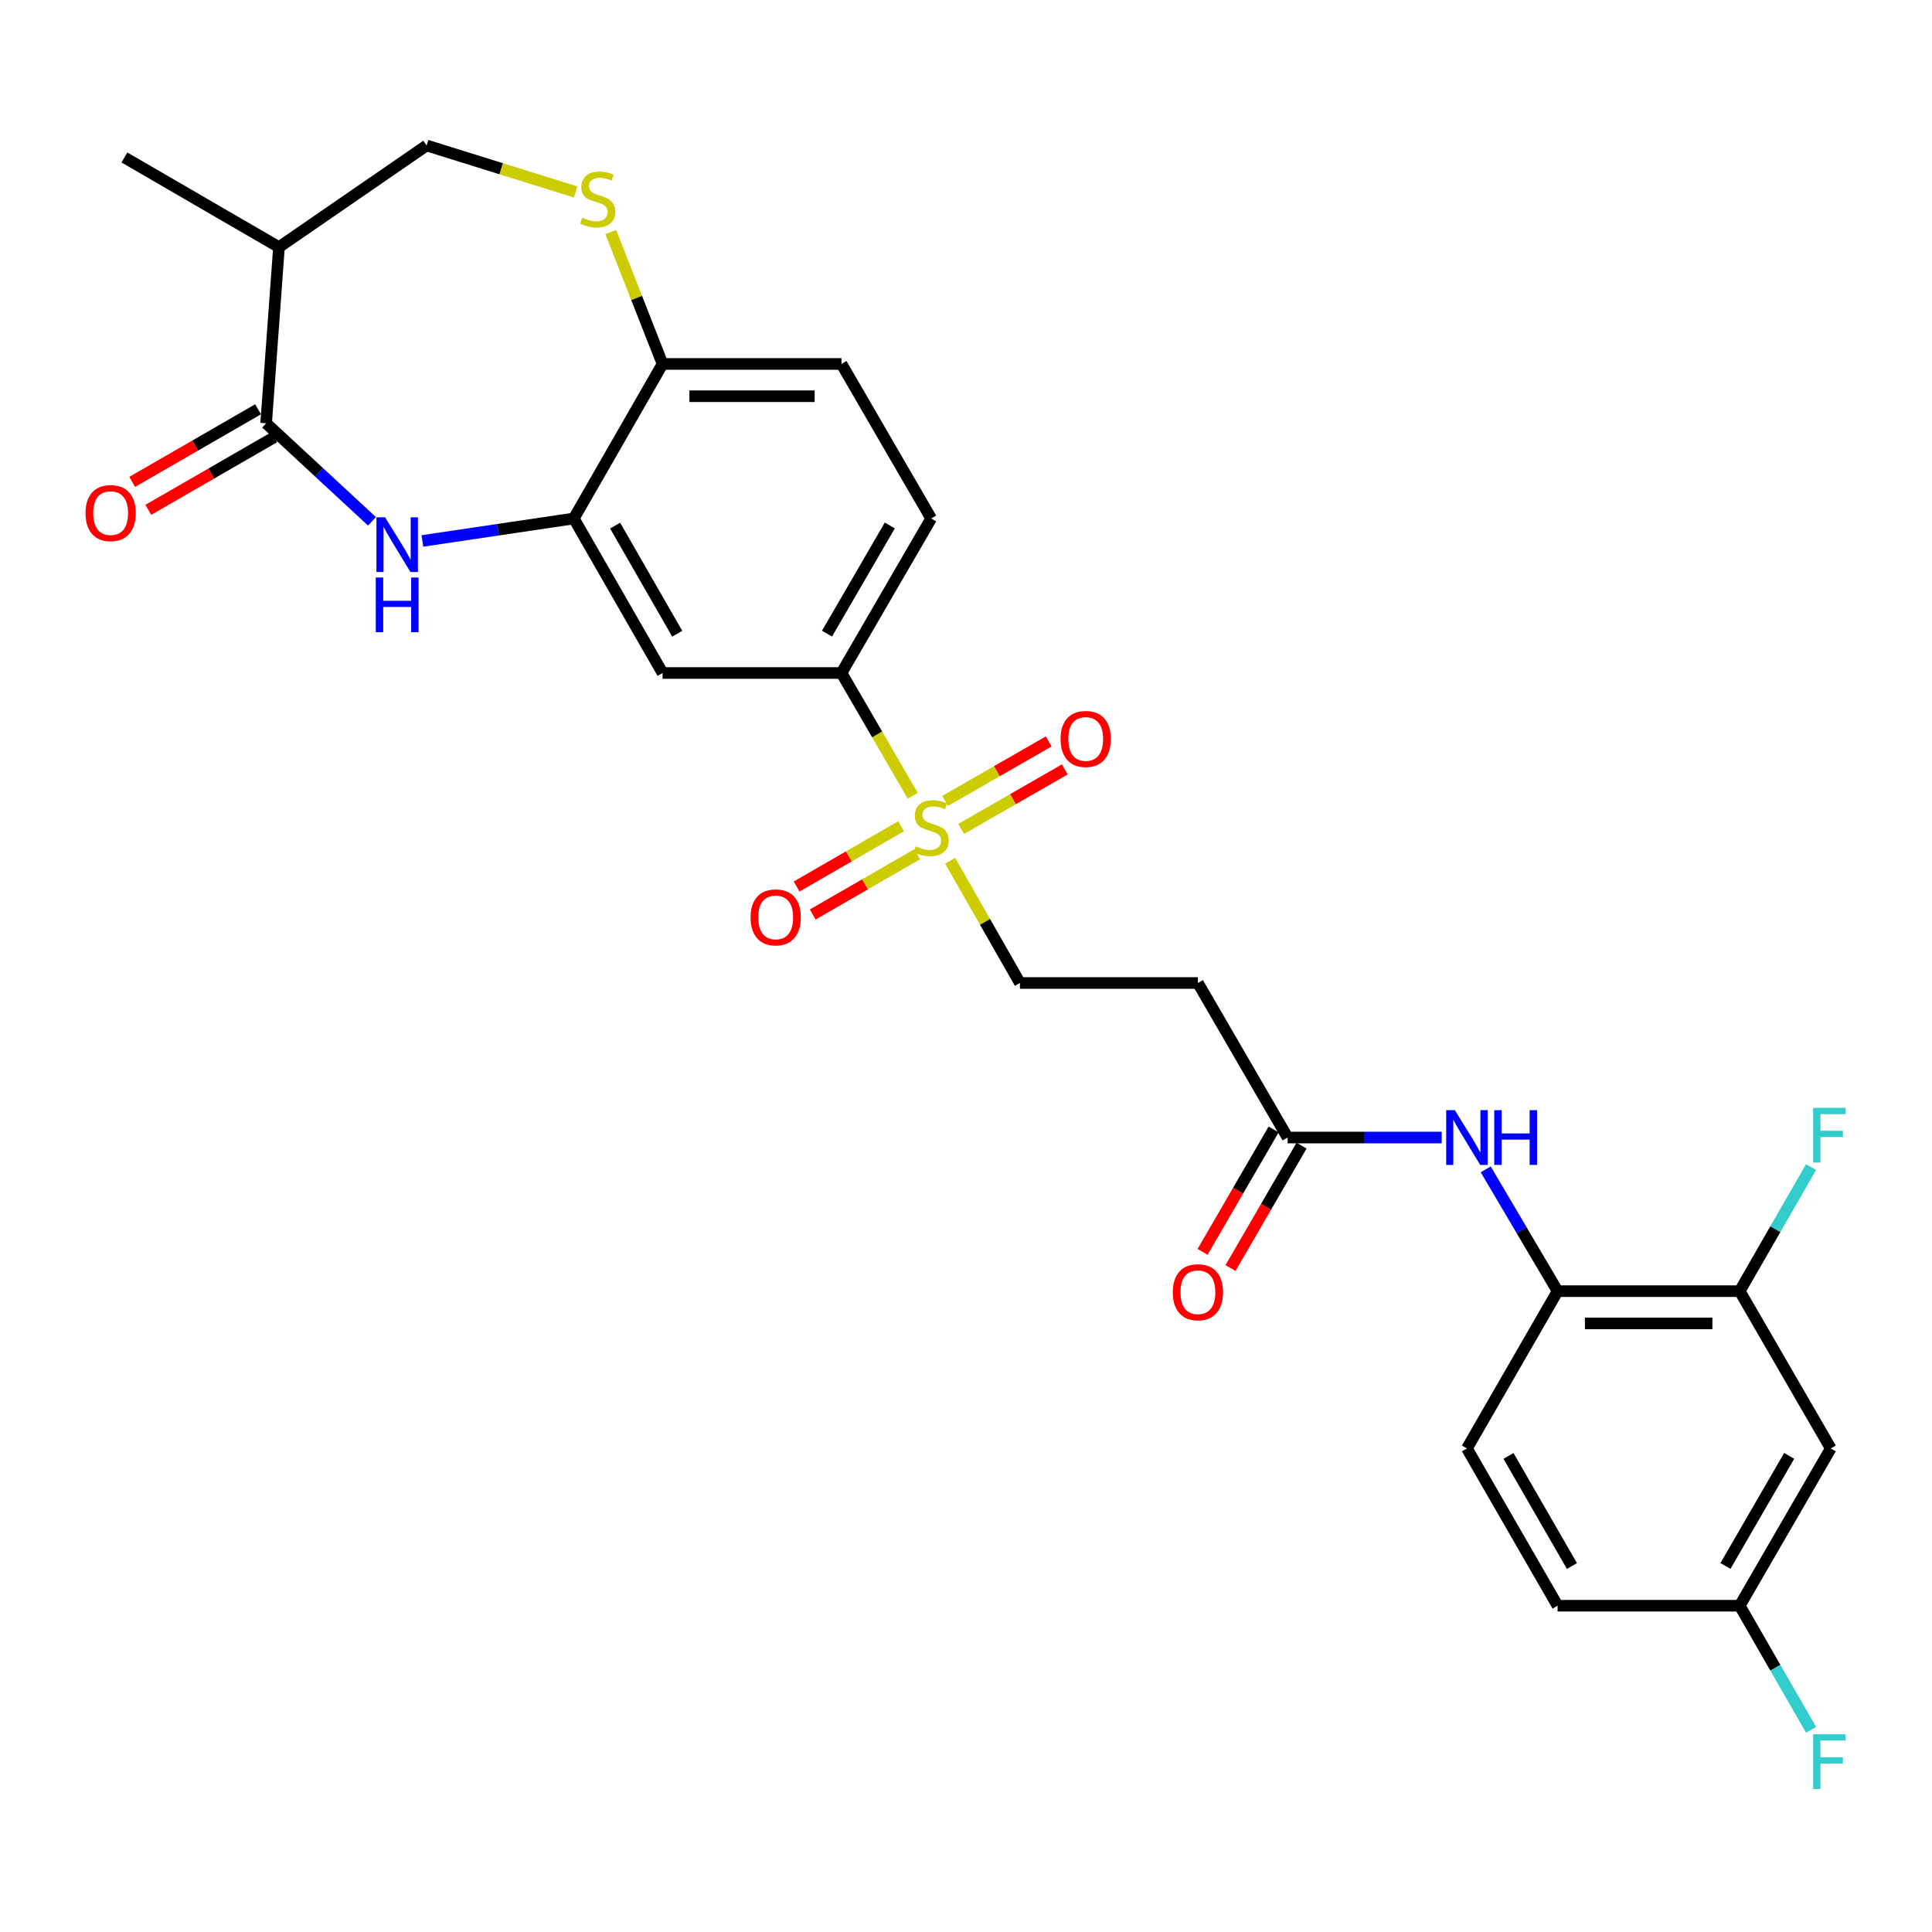 <?xml version='1.0' encoding='iso-8859-1'?>
<svg version='1.1' baseProfile='full'
              xmlns='http://www.w3.org/2000/svg'
                      xmlns:rdkit='http://www.rdkit.org/xml'
                      xmlns:xlink='http://www.w3.org/1999/xlink'
                  xml:space='preserve'
width='1000px' height='1000px' viewBox='0 0 1000 1000'>
<!-- END OF HEADER -->
<rect style='opacity:1.0;fill:#FFFFFF;stroke:none' width='1000' height='1000' x='0' y='0'> </rect>
<path class='bond-3' d='M 472.438,411.9 L 453.995,380.12' style='fill:none;fill-rule:evenodd;stroke:#CCCC00;stroke-width:6px;stroke-linecap:butt;stroke-linejoin:miter;stroke-opacity:1' />
<path class='bond-3' d='M 453.995,380.12 L 435.552,348.341' style='fill:none;fill-rule:evenodd;stroke:#000000;stroke-width:6px;stroke-linecap:butt;stroke-linejoin:miter;stroke-opacity:1' />
<path class='bond-12' d='M 491.792,445.528 L 509.853,477.162' style='fill:none;fill-rule:evenodd;stroke:#CCCC00;stroke-width:6px;stroke-linecap:butt;stroke-linejoin:miter;stroke-opacity:1' />
<path class='bond-12' d='M 509.853,477.162 L 527.914,508.796' style='fill:none;fill-rule:evenodd;stroke:#000000;stroke-width:6px;stroke-linecap:butt;stroke-linejoin:miter;stroke-opacity:1' />
<path class='bond-15' d='M 497.519,429.037 L 524.329,413.641' style='fill:none;fill-rule:evenodd;stroke:#CCCC00;stroke-width:6px;stroke-linecap:butt;stroke-linejoin:miter;stroke-opacity:1' />
<path class='bond-15' d='M 524.329,413.641 L 551.138,398.246' style='fill:none;fill-rule:evenodd;stroke:#FF0000;stroke-width:6px;stroke-linecap:butt;stroke-linejoin:miter;stroke-opacity:1' />
<path class='bond-15' d='M 489.2,414.55 L 516.01,399.155' style='fill:none;fill-rule:evenodd;stroke:#CCCC00;stroke-width:6px;stroke-linecap:butt;stroke-linejoin:miter;stroke-opacity:1' />
<path class='bond-15' d='M 516.01,399.155 L 542.819,383.759' style='fill:none;fill-rule:evenodd;stroke:#FF0000;stroke-width:6px;stroke-linecap:butt;stroke-linejoin:miter;stroke-opacity:1' />
<path class='bond-16' d='M 466.398,427.674 L 439.359,443.272' style='fill:none;fill-rule:evenodd;stroke:#CCCC00;stroke-width:6px;stroke-linecap:butt;stroke-linejoin:miter;stroke-opacity:1' />
<path class='bond-16' d='M 439.359,443.272 L 412.32,458.87' style='fill:none;fill-rule:evenodd;stroke:#FF0000;stroke-width:6px;stroke-linecap:butt;stroke-linejoin:miter;stroke-opacity:1' />
<path class='bond-16' d='M 474.745,442.145 L 447.707,457.743' style='fill:none;fill-rule:evenodd;stroke:#CCCC00;stroke-width:6px;stroke-linecap:butt;stroke-linejoin:miter;stroke-opacity:1' />
<path class='bond-16' d='M 447.707,457.743 L 420.668,473.34' style='fill:none;fill-rule:evenodd;stroke:#FF0000;stroke-width:6px;stroke-linecap:butt;stroke-linejoin:miter;stroke-opacity:1' />
<path class='bond-0' d='M 218.634,279.992 L 257.821,274.18' style='fill:none;fill-rule:evenodd;stroke:#0000FF;stroke-width:6px;stroke-linecap:butt;stroke-linejoin:miter;stroke-opacity:1' />
<path class='bond-0' d='M 257.821,274.18 L 297.008,268.369' style='fill:none;fill-rule:evenodd;stroke:#000000;stroke-width:6px;stroke-linecap:butt;stroke-linejoin:miter;stroke-opacity:1' />
<path class='bond-1' d='M 192.532,269.835 L 165.141,244.457' style='fill:none;fill-rule:evenodd;stroke:#0000FF;stroke-width:6px;stroke-linecap:butt;stroke-linejoin:miter;stroke-opacity:1' />
<path class='bond-1' d='M 165.141,244.457 L 137.75,219.078' style='fill:none;fill-rule:evenodd;stroke:#000000;stroke-width:6px;stroke-linecap:butt;stroke-linejoin:miter;stroke-opacity:1' />
<path class='bond-6' d='M 137.75,219.078 L 144.395,127.932' style='fill:none;fill-rule:evenodd;stroke:#000000;stroke-width:6px;stroke-linecap:butt;stroke-linejoin:miter;stroke-opacity:1' />
<path class='bond-18' d='M 133.577,211.843 L 100.997,230.635' style='fill:none;fill-rule:evenodd;stroke:#000000;stroke-width:6px;stroke-linecap:butt;stroke-linejoin:miter;stroke-opacity:1' />
<path class='bond-18' d='M 100.997,230.635 L 68.417,249.427' style='fill:none;fill-rule:evenodd;stroke:#FF0000;stroke-width:6px;stroke-linecap:butt;stroke-linejoin:miter;stroke-opacity:1' />
<path class='bond-18' d='M 141.924,226.314 L 109.344,245.106' style='fill:none;fill-rule:evenodd;stroke:#000000;stroke-width:6px;stroke-linecap:butt;stroke-linejoin:miter;stroke-opacity:1' />
<path class='bond-18' d='M 109.344,245.106 L 76.764,263.898' style='fill:none;fill-rule:evenodd;stroke:#FF0000;stroke-width:6px;stroke-linecap:butt;stroke-linejoin:miter;stroke-opacity:1' />
<path class='bond-2' d='M 297.008,268.369 L 342.939,348.341' style='fill:none;fill-rule:evenodd;stroke:#000000;stroke-width:6px;stroke-linecap:butt;stroke-linejoin:miter;stroke-opacity:1' />
<path class='bond-2' d='M 318.384,272.045 L 350.536,328.025' style='fill:none;fill-rule:evenodd;stroke:#000000;stroke-width:6px;stroke-linecap:butt;stroke-linejoin:miter;stroke-opacity:1' />
<path class='bond-28' d='M 297.008,268.369 L 342.939,188.378' style='fill:none;fill-rule:evenodd;stroke:#000000;stroke-width:6px;stroke-linecap:butt;stroke-linejoin:miter;stroke-opacity:1' />
<path class='bond-5' d='M 435.552,348.341 L 342.939,348.341' style='fill:none;fill-rule:evenodd;stroke:#000000;stroke-width:6px;stroke-linecap:butt;stroke-linejoin:miter;stroke-opacity:1' />
<path class='bond-19' d='M 435.552,348.341 L 481.974,268.369' style='fill:none;fill-rule:evenodd;stroke:#000000;stroke-width:6px;stroke-linecap:butt;stroke-linejoin:miter;stroke-opacity:1' />
<path class='bond-19' d='M 428.067,327.959 L 460.563,271.978' style='fill:none;fill-rule:evenodd;stroke:#000000;stroke-width:6px;stroke-linecap:butt;stroke-linejoin:miter;stroke-opacity:1' />
<path class='bond-4' d='M 316.118,120.105 L 329.528,154.241' style='fill:none;fill-rule:evenodd;stroke:#CCCC00;stroke-width:6px;stroke-linecap:butt;stroke-linejoin:miter;stroke-opacity:1' />
<path class='bond-4' d='M 329.528,154.241 L 342.939,188.378' style='fill:none;fill-rule:evenodd;stroke:#000000;stroke-width:6px;stroke-linecap:butt;stroke-linejoin:miter;stroke-opacity:1' />
<path class='bond-17' d='M 297.971,99.373 L 259.392,87.337' style='fill:none;fill-rule:evenodd;stroke:#CCCC00;stroke-width:6px;stroke-linecap:butt;stroke-linejoin:miter;stroke-opacity:1' />
<path class='bond-17' d='M 259.392,87.337 L 220.813,75.301' style='fill:none;fill-rule:evenodd;stroke:#000000;stroke-width:6px;stroke-linecap:butt;stroke-linejoin:miter;stroke-opacity:1' />
<path class='bond-27' d='M 144.395,127.932 L 64.404,81.51' style='fill:none;fill-rule:evenodd;stroke:#000000;stroke-width:6px;stroke-linecap:butt;stroke-linejoin:miter;stroke-opacity:1' />
<path class='bond-29' d='M 144.395,127.932 L 220.813,75.301' style='fill:none;fill-rule:evenodd;stroke:#000000;stroke-width:6px;stroke-linecap:butt;stroke-linejoin:miter;stroke-opacity:1' />
<path class='bond-7' d='M 746.223,588.787 L 706.34,588.787' style='fill:none;fill-rule:evenodd;stroke:#0000FF;stroke-width:6px;stroke-linecap:butt;stroke-linejoin:miter;stroke-opacity:1' />
<path class='bond-7' d='M 706.34,588.787 L 666.457,588.787' style='fill:none;fill-rule:evenodd;stroke:#000000;stroke-width:6px;stroke-linecap:butt;stroke-linejoin:miter;stroke-opacity:1' />
<path class='bond-9' d='M 769.002,605.255 L 787.605,636.775' style='fill:none;fill-rule:evenodd;stroke:#0000FF;stroke-width:6px;stroke-linecap:butt;stroke-linejoin:miter;stroke-opacity:1' />
<path class='bond-9' d='M 787.605,636.775 L 806.207,668.295' style='fill:none;fill-rule:evenodd;stroke:#000000;stroke-width:6px;stroke-linecap:butt;stroke-linejoin:miter;stroke-opacity:1' />
<path class='bond-8' d='M 666.457,588.787 L 620.035,508.796' style='fill:none;fill-rule:evenodd;stroke:#000000;stroke-width:6px;stroke-linecap:butt;stroke-linejoin:miter;stroke-opacity:1' />
<path class='bond-20' d='M 659.233,584.595 L 640.848,616.274' style='fill:none;fill-rule:evenodd;stroke:#000000;stroke-width:6px;stroke-linecap:butt;stroke-linejoin:miter;stroke-opacity:1' />
<path class='bond-20' d='M 640.848,616.274 L 622.463,647.953' style='fill:none;fill-rule:evenodd;stroke:#FF0000;stroke-width:6px;stroke-linecap:butt;stroke-linejoin:miter;stroke-opacity:1' />
<path class='bond-20' d='M 673.681,592.98 L 655.296,624.659' style='fill:none;fill-rule:evenodd;stroke:#000000;stroke-width:6px;stroke-linecap:butt;stroke-linejoin:miter;stroke-opacity:1' />
<path class='bond-20' d='M 655.296,624.659 L 636.911,656.338' style='fill:none;fill-rule:evenodd;stroke:#FF0000;stroke-width:6px;stroke-linecap:butt;stroke-linejoin:miter;stroke-opacity:1' />
<path class='bond-11' d='M 806.207,668.295 L 900.472,668.295' style='fill:none;fill-rule:evenodd;stroke:#000000;stroke-width:6px;stroke-linecap:butt;stroke-linejoin:miter;stroke-opacity:1' />
<path class='bond-11' d='M 820.347,685.001 L 886.332,685.001' style='fill:none;fill-rule:evenodd;stroke:#000000;stroke-width:6px;stroke-linecap:butt;stroke-linejoin:miter;stroke-opacity:1' />
<path class='bond-22' d='M 806.207,668.295 L 759.283,749.716' style='fill:none;fill-rule:evenodd;stroke:#000000;stroke-width:6px;stroke-linecap:butt;stroke-linejoin:miter;stroke-opacity:1' />
<path class='bond-10' d='M 342.939,188.378 L 435.552,188.378' style='fill:none;fill-rule:evenodd;stroke:#000000;stroke-width:6px;stroke-linecap:butt;stroke-linejoin:miter;stroke-opacity:1' />
<path class='bond-10' d='M 356.831,205.083 L 421.66,205.083' style='fill:none;fill-rule:evenodd;stroke:#000000;stroke-width:6px;stroke-linecap:butt;stroke-linejoin:miter;stroke-opacity:1' />
<path class='bond-14' d='M 900.472,668.295 L 947.609,749.716' style='fill:none;fill-rule:evenodd;stroke:#000000;stroke-width:6px;stroke-linecap:butt;stroke-linejoin:miter;stroke-opacity:1' />
<path class='bond-24' d='M 900.472,668.295 L 918.941,636.186' style='fill:none;fill-rule:evenodd;stroke:#000000;stroke-width:6px;stroke-linecap:butt;stroke-linejoin:miter;stroke-opacity:1' />
<path class='bond-24' d='M 918.941,636.186 L 937.41,604.077' style='fill:none;fill-rule:evenodd;stroke:#33CCCC;stroke-width:6px;stroke-linecap:butt;stroke-linejoin:miter;stroke-opacity:1' />
<path class='bond-13' d='M 527.914,508.796 L 620.035,508.796' style='fill:none;fill-rule:evenodd;stroke:#000000;stroke-width:6px;stroke-linecap:butt;stroke-linejoin:miter;stroke-opacity:1' />
<path class='bond-30' d='M 947.609,749.716 L 900.472,831.127' style='fill:none;fill-rule:evenodd;stroke:#000000;stroke-width:6px;stroke-linecap:butt;stroke-linejoin:miter;stroke-opacity:1' />
<path class='bond-30' d='M 926.081,753.557 L 893.085,810.544' style='fill:none;fill-rule:evenodd;stroke:#000000;stroke-width:6px;stroke-linecap:butt;stroke-linejoin:miter;stroke-opacity:1' />
<path class='bond-21' d='M 481.974,268.369 L 435.552,188.378' style='fill:none;fill-rule:evenodd;stroke:#000000;stroke-width:6px;stroke-linecap:butt;stroke-linejoin:miter;stroke-opacity:1' />
<path class='bond-25' d='M 759.283,749.716 L 806.207,831.127' style='fill:none;fill-rule:evenodd;stroke:#000000;stroke-width:6px;stroke-linecap:butt;stroke-linejoin:miter;stroke-opacity:1' />
<path class='bond-25' d='M 780.795,753.585 L 813.642,810.573' style='fill:none;fill-rule:evenodd;stroke:#000000;stroke-width:6px;stroke-linecap:butt;stroke-linejoin:miter;stroke-opacity:1' />
<path class='bond-23' d='M 900.472,831.127 L 806.207,831.127' style='fill:none;fill-rule:evenodd;stroke:#000000;stroke-width:6px;stroke-linecap:butt;stroke-linejoin:miter;stroke-opacity:1' />
<path class='bond-26' d='M 900.472,831.127 L 918.941,863.235' style='fill:none;fill-rule:evenodd;stroke:#000000;stroke-width:6px;stroke-linecap:butt;stroke-linejoin:miter;stroke-opacity:1' />
<path class='bond-26' d='M 918.941,863.235 L 937.41,895.344' style='fill:none;fill-rule:evenodd;stroke:#33CCCC;stroke-width:6px;stroke-linecap:butt;stroke-linejoin:miter;stroke-opacity:1' />
<path  class='atom-0' d='M 473.974 438.052
Q 474.294 438.172, 475.614 438.732
Q 476.934 439.292, 478.374 439.652
Q 479.854 439.972, 481.294 439.972
Q 483.974 439.972, 485.534 438.692
Q 487.094 437.372, 487.094 435.092
Q 487.094 433.532, 486.294 432.572
Q 485.534 431.612, 484.334 431.092
Q 483.134 430.572, 481.134 429.972
Q 478.614 429.212, 477.094 428.492
Q 475.614 427.772, 474.534 426.252
Q 473.494 424.732, 473.494 422.172
Q 473.494 418.612, 475.894 416.412
Q 478.334 414.212, 483.134 414.212
Q 486.414 414.212, 490.134 415.772
L 489.214 418.852
Q 485.814 417.452, 483.254 417.452
Q 480.494 417.452, 478.974 418.612
Q 477.454 419.732, 477.494 421.692
Q 477.494 423.212, 478.254 424.132
Q 479.054 425.052, 480.174 425.572
Q 481.334 426.092, 483.254 426.692
Q 485.814 427.492, 487.334 428.292
Q 488.854 429.092, 489.934 430.732
Q 491.054 432.332, 491.054 435.092
Q 491.054 439.012, 488.414 441.132
Q 485.814 443.212, 481.454 443.212
Q 478.934 443.212, 477.014 442.652
Q 475.134 442.132, 472.894 441.212
L 473.974 438.052
' fill='#CCCC00'/>
<path  class='atom-1' d='M 199.324 267.768
L 208.604 282.768
Q 209.524 284.248, 211.004 286.928
Q 212.484 289.608, 212.564 289.768
L 212.564 267.768
L 216.324 267.768
L 216.324 296.088
L 212.444 296.088
L 202.484 279.688
Q 201.324 277.768, 200.084 275.568
Q 198.884 273.368, 198.524 272.688
L 198.524 296.088
L 194.844 296.088
L 194.844 267.768
L 199.324 267.768
' fill='#0000FF'/>
<path  class='atom-1' d='M 194.504 298.92
L 198.344 298.92
L 198.344 310.96
L 212.824 310.96
L 212.824 298.92
L 216.664 298.92
L 216.664 327.24
L 212.824 327.24
L 212.824 314.16
L 198.344 314.16
L 198.344 327.24
L 194.504 327.24
L 194.504 298.92
' fill='#0000FF'/>
<path  class='atom-5' d='M 301.37 112.65
Q 301.69 112.77, 303.01 113.33
Q 304.33 113.89, 305.77 114.25
Q 307.25 114.57, 308.69 114.57
Q 311.37 114.57, 312.93 113.29
Q 314.49 111.97, 314.49 109.69
Q 314.49 108.13, 313.69 107.17
Q 312.93 106.21, 311.73 105.69
Q 310.53 105.17, 308.53 104.57
Q 306.01 103.81, 304.49 103.09
Q 303.01 102.37, 301.93 100.85
Q 300.89 99.33, 300.89 96.77
Q 300.89 93.21, 303.29 91.01
Q 305.73 88.81, 310.53 88.81
Q 313.81 88.81, 317.53 90.37
L 316.61 93.45
Q 313.21 92.05, 310.65 92.05
Q 307.89 92.05, 306.37 93.21
Q 304.85 94.33, 304.89 96.29
Q 304.89 97.81, 305.65 98.73
Q 306.45 99.65, 307.57 100.17
Q 308.73 100.69, 310.65 101.29
Q 313.21 102.09, 314.73 102.89
Q 316.25 103.69, 317.33 105.33
Q 318.45 106.93, 318.45 109.69
Q 318.45 113.61, 315.81 115.73
Q 313.21 117.81, 308.85 117.81
Q 306.33 117.81, 304.41 117.25
Q 302.53 116.73, 300.29 115.81
L 301.37 112.65
' fill='#CCCC00'/>
<path  class='atom-8' d='M 753.023 574.627
L 762.303 589.627
Q 763.223 591.107, 764.703 593.787
Q 766.183 596.467, 766.263 596.627
L 766.263 574.627
L 770.023 574.627
L 770.023 602.947
L 766.143 602.947
L 756.183 586.547
Q 755.023 584.627, 753.783 582.427
Q 752.583 580.227, 752.223 579.547
L 752.223 602.947
L 748.543 602.947
L 748.543 574.627
L 753.023 574.627
' fill='#0000FF'/>
<path  class='atom-8' d='M 773.423 574.627
L 777.263 574.627
L 777.263 586.667
L 791.743 586.667
L 791.743 574.627
L 795.583 574.627
L 795.583 602.947
L 791.743 602.947
L 791.743 589.867
L 777.263 589.867
L 777.263 602.947
L 773.423 602.947
L 773.423 574.627
' fill='#0000FF'/>
<path  class='atom-16' d='M 548.956 382.481
Q 548.956 375.681, 552.316 371.881
Q 555.676 368.081, 561.956 368.081
Q 568.236 368.081, 571.596 371.881
Q 574.956 375.681, 574.956 382.481
Q 574.956 389.361, 571.556 393.281
Q 568.156 397.161, 561.956 397.161
Q 555.716 397.161, 552.316 393.281
Q 548.956 389.401, 548.956 382.481
M 561.956 393.961
Q 566.276 393.961, 568.596 391.081
Q 570.956 388.161, 570.956 382.481
Q 570.956 376.921, 568.596 374.121
Q 566.276 371.281, 561.956 371.281
Q 557.636 371.281, 555.276 374.081
Q 552.956 376.881, 552.956 382.481
Q 552.956 388.201, 555.276 391.081
Q 557.636 393.961, 561.956 393.961
' fill='#FF0000'/>
<path  class='atom-17' d='M 388.501 474.834
Q 388.501 468.034, 391.861 464.234
Q 395.221 460.434, 401.501 460.434
Q 407.781 460.434, 411.141 464.234
Q 414.501 468.034, 414.501 474.834
Q 414.501 481.714, 411.101 485.634
Q 407.701 489.514, 401.501 489.514
Q 395.261 489.514, 391.861 485.634
Q 388.501 481.754, 388.501 474.834
M 401.501 486.314
Q 405.821 486.314, 408.141 483.434
Q 410.501 480.514, 410.501 474.834
Q 410.501 469.274, 408.141 466.474
Q 405.821 463.634, 401.501 463.634
Q 397.181 463.634, 394.821 466.434
Q 392.501 469.234, 392.501 474.834
Q 392.501 480.554, 394.821 483.434
Q 397.181 486.314, 401.501 486.314
' fill='#FF0000'/>
<path  class='atom-19' d='M 44.268 265.581
Q 44.268 258.781, 47.628 254.981
Q 50.988 251.181, 57.268 251.181
Q 63.548 251.181, 66.908 254.981
Q 70.268 258.781, 70.268 265.581
Q 70.268 272.461, 66.868 276.381
Q 63.468 280.261, 57.268 280.261
Q 51.028 280.261, 47.628 276.381
Q 44.268 272.501, 44.268 265.581
M 57.268 277.061
Q 61.588 277.061, 63.908 274.181
Q 66.268 271.261, 66.268 265.581
Q 66.268 260.021, 63.908 257.221
Q 61.588 254.381, 57.268 254.381
Q 52.948 254.381, 50.588 257.181
Q 48.268 259.981, 48.268 265.581
Q 48.268 271.301, 50.588 274.181
Q 52.948 277.061, 57.268 277.061
' fill='#FF0000'/>
<path  class='atom-21' d='M 607.035 668.858
Q 607.035 662.058, 610.395 658.258
Q 613.755 654.458, 620.035 654.458
Q 626.315 654.458, 629.675 658.258
Q 633.035 662.058, 633.035 668.858
Q 633.035 675.738, 629.635 679.658
Q 626.235 683.538, 620.035 683.538
Q 613.795 683.538, 610.395 679.658
Q 607.035 675.778, 607.035 668.858
M 620.035 680.338
Q 624.355 680.338, 626.675 677.458
Q 629.035 674.538, 629.035 668.858
Q 629.035 663.298, 626.675 660.498
Q 624.355 657.658, 620.035 657.658
Q 615.715 657.658, 613.355 660.458
Q 611.035 663.258, 611.035 668.858
Q 611.035 674.578, 613.355 677.458
Q 615.715 680.338, 620.035 680.338
' fill='#FF0000'/>
<path  class='atom-25' d='M 938.474 573.43
L 955.314 573.43
L 955.314 576.67
L 942.274 576.67
L 942.274 585.27
L 953.874 585.27
L 953.874 588.55
L 942.274 588.55
L 942.274 601.75
L 938.474 601.75
L 938.474 573.43
' fill='#33CCCC'/>
<path  class='atom-27' d='M 938.474 897.672
L 955.314 897.672
L 955.314 900.912
L 942.274 900.912
L 942.274 909.512
L 953.874 909.512
L 953.874 912.792
L 942.274 912.792
L 942.274 925.992
L 938.474 925.992
L 938.474 897.672
' fill='#33CCCC'/>
</svg>
